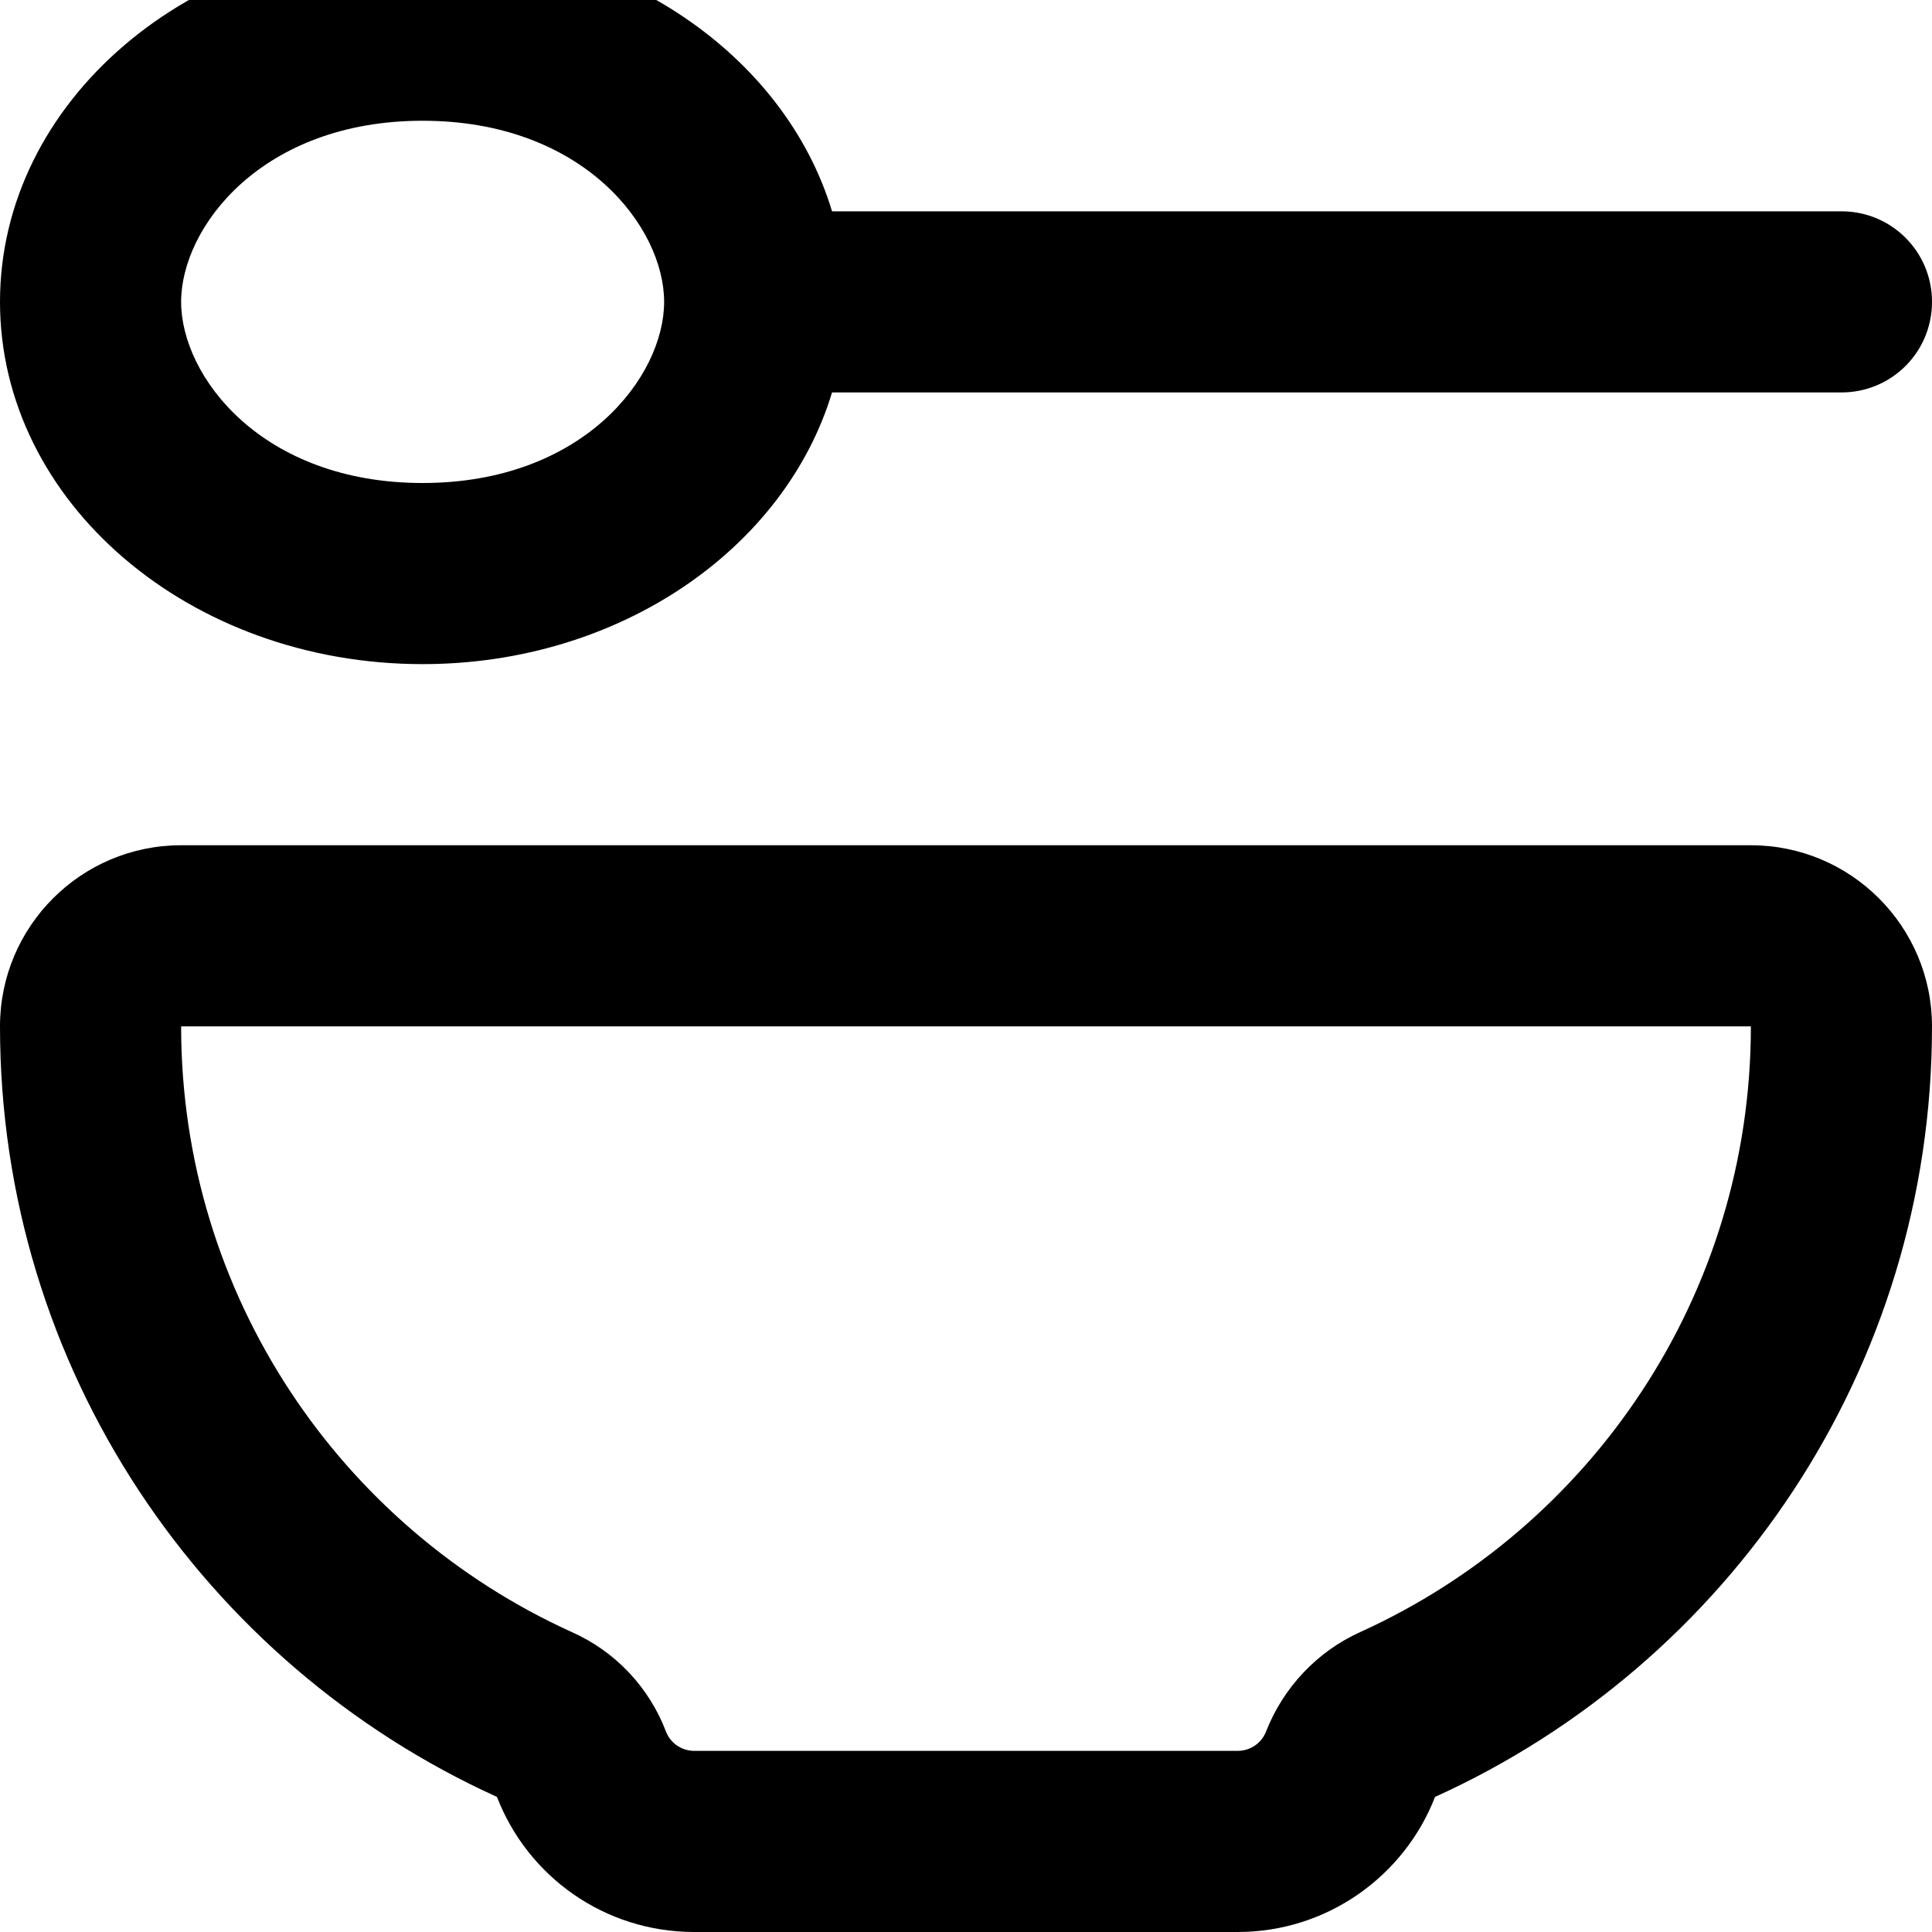 <svg xmlns="http://www.w3.org/2000/svg" viewBox="0 0 512 512"><!--! Font Awesome Pro 7.0.0 by @fontawesome - https://fontawesome.com License - https://fontawesome.com/license (Commercial License) Copyright 2025 Fonticons, Inc. --><path fill="currentColor" d="M112 128c-42.6 0-64-28.2-64-48s21.4-48 64-48 64 28.2 64 48-21.4 48-64 48zm0 48c52.2 0 96-30.6 108.5-72L488 104c13.3 0 24-10.7 24-24s-10.7-24-24-24L220.5 56C208 14.6 164.2-16 112-16 50.1-16 0 27 0 80s50.1 96 112 96zm64.5 282.9C172 447.1 163 437.6 151.5 432.5 90.4 404.8 48 343.3 48 272l416 0c0 71.3-42.4 132.8-103.5 160.5-11.5 5.2-20.4 14.7-25 26.4-1.2 3.1-4.2 5.1-7.5 5.1l-144 0c-3.3 0-6.3-2-7.5-5.1zM48 224c-26.5 0-48 21.5-48 48 0 90.8 54.1 169 131.7 204.2 8.1 21 28.4 35.8 52.3 35.8l144 0c23.8 0 44.2-14.9 52.3-35.8 77.7-35.2 131.7-113.4 131.7-204.2 0-26.5-21.5-48-48-48L48 224z"/></svg>